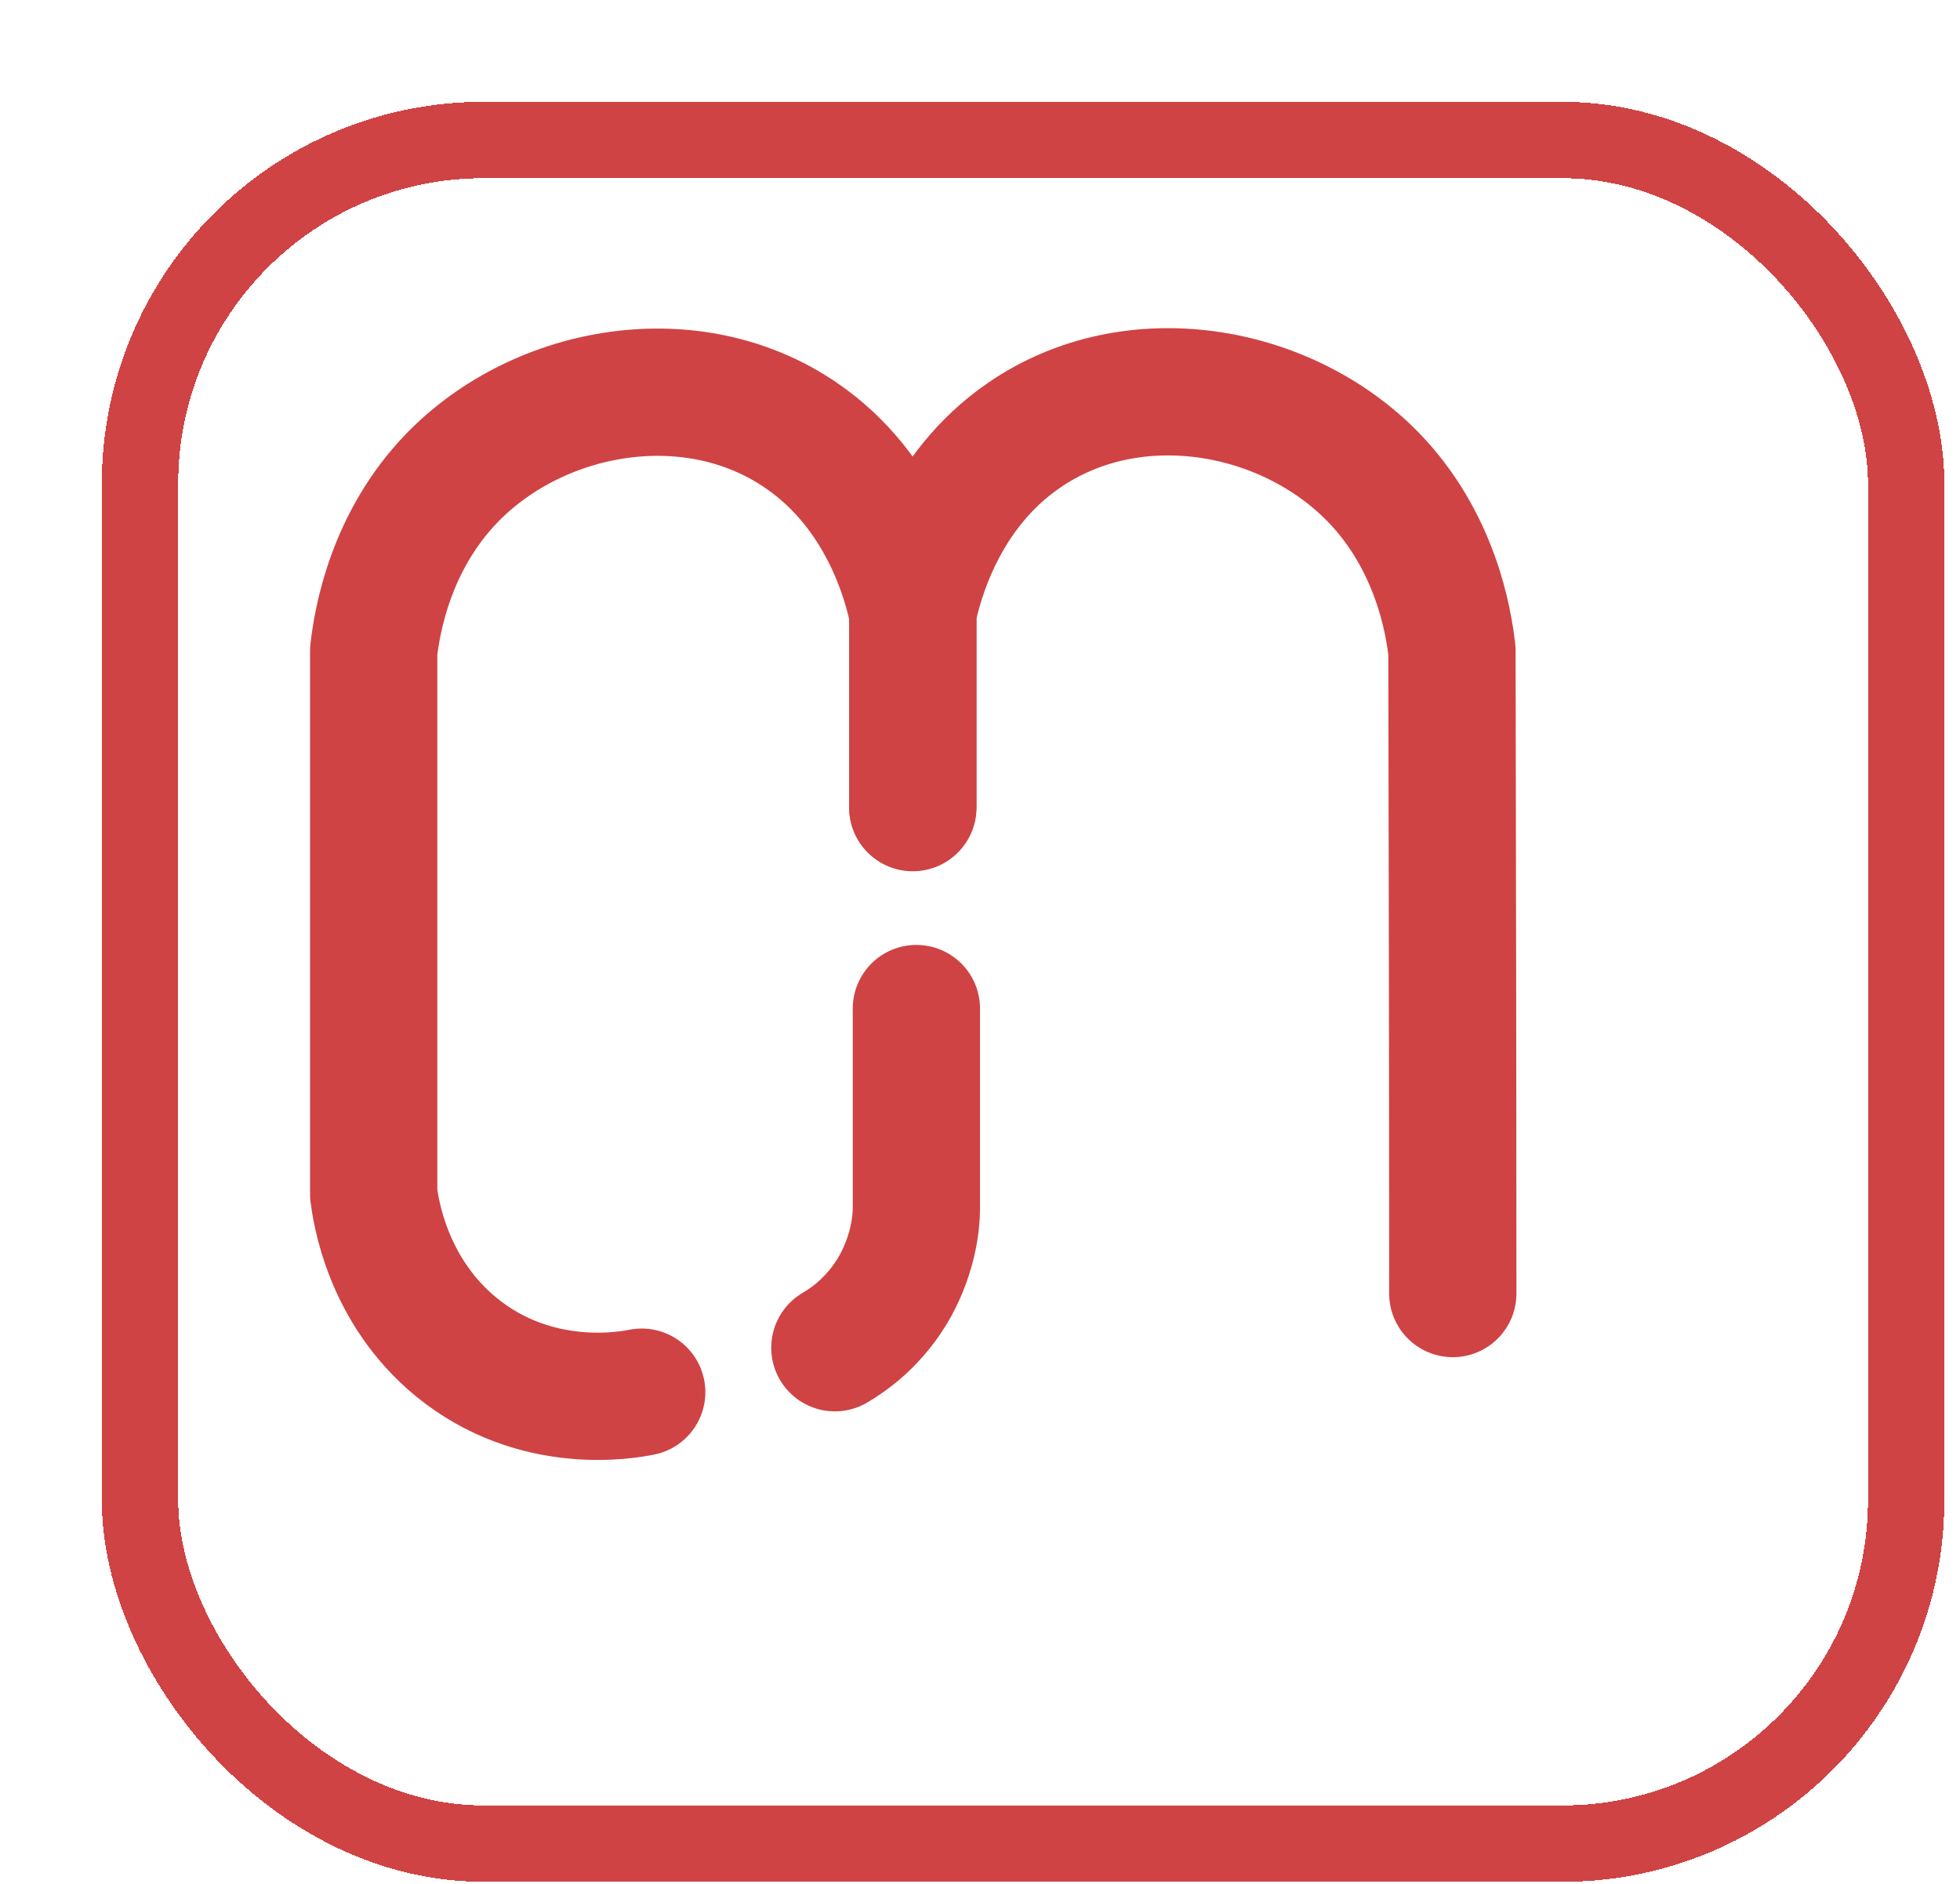 <svg width="77" height="74" viewBox="0 0 77 74" fill="none" xmlns="http://www.w3.org/2000/svg">
<g filter="url(#filter0_d_452_25733)">
<rect x="1.5" y="1.5" width="69.385" height="66.926" rx="13.5" stroke="#CF4345" stroke-width="3" shape-rendering="crispEdges"/>
</g>
<path d="M25.21 54.691C24.69 54.794 21.068 55.487 17.933 52.926C15.2 50.693 14.764 47.544 14.68 46.903V25.584C14.814 24.39 15.334 21.275 17.765 18.766C21.219 15.218 27.239 14.18 31.498 17.122C34.701 19.319 35.623 22.901 35.858 24.044V31.727" stroke="#CF4345" stroke-width="5" stroke-miterlimit="10" stroke-linecap="round" stroke-linejoin="round"/>
<path d="M57.074 50.816C57.074 41.246 57.057 35.138 57.041 25.568C56.906 24.374 56.387 21.259 53.955 18.75C50.501 15.202 44.481 14.164 40.222 17.106C37.019 19.304 36.097 22.886 35.862 24.028V31.711" stroke="#CF4345" stroke-width="5" stroke-miterlimit="10" stroke-linecap="round" stroke-linejoin="round"/>
<path d="M36.001 39.621V47.477C36.001 48.065 35.866 49.242 35.179 50.505C34.391 51.924 33.301 52.651 32.798 52.945" stroke="#CF4345" stroke-width="5" stroke-miterlimit="10" stroke-linecap="round" stroke-linejoin="round"/>
<defs>
<filter id="filter0_d_452_25733" x="0" y="0" width="76.385" height="73.926" filterUnits="userSpaceOnUse" color-interpolation-filters="sRGB">
<feFlood flood-opacity="0" result="BackgroundImageFix"/>
<feColorMatrix in="SourceAlpha" type="matrix" values="0 0 0 0 0 0 0 0 0 0 0 0 0 0 0 0 0 0 127 0" result="hardAlpha"/>
<feOffset dx="4" dy="4"/>
<feComposite in2="hardAlpha" operator="out"/>
<feColorMatrix type="matrix" values="0 0 0 0 0.812 0 0 0 0 0.263 0 0 0 0 0.271 0 0 0 1 0"/>
<feBlend mode="normal" in2="BackgroundImageFix" result="effect1_dropShadow_452_25733"/>
<feBlend mode="normal" in="SourceGraphic" in2="effect1_dropShadow_452_25733" result="shape"/>
</filter>
</defs>
</svg>
